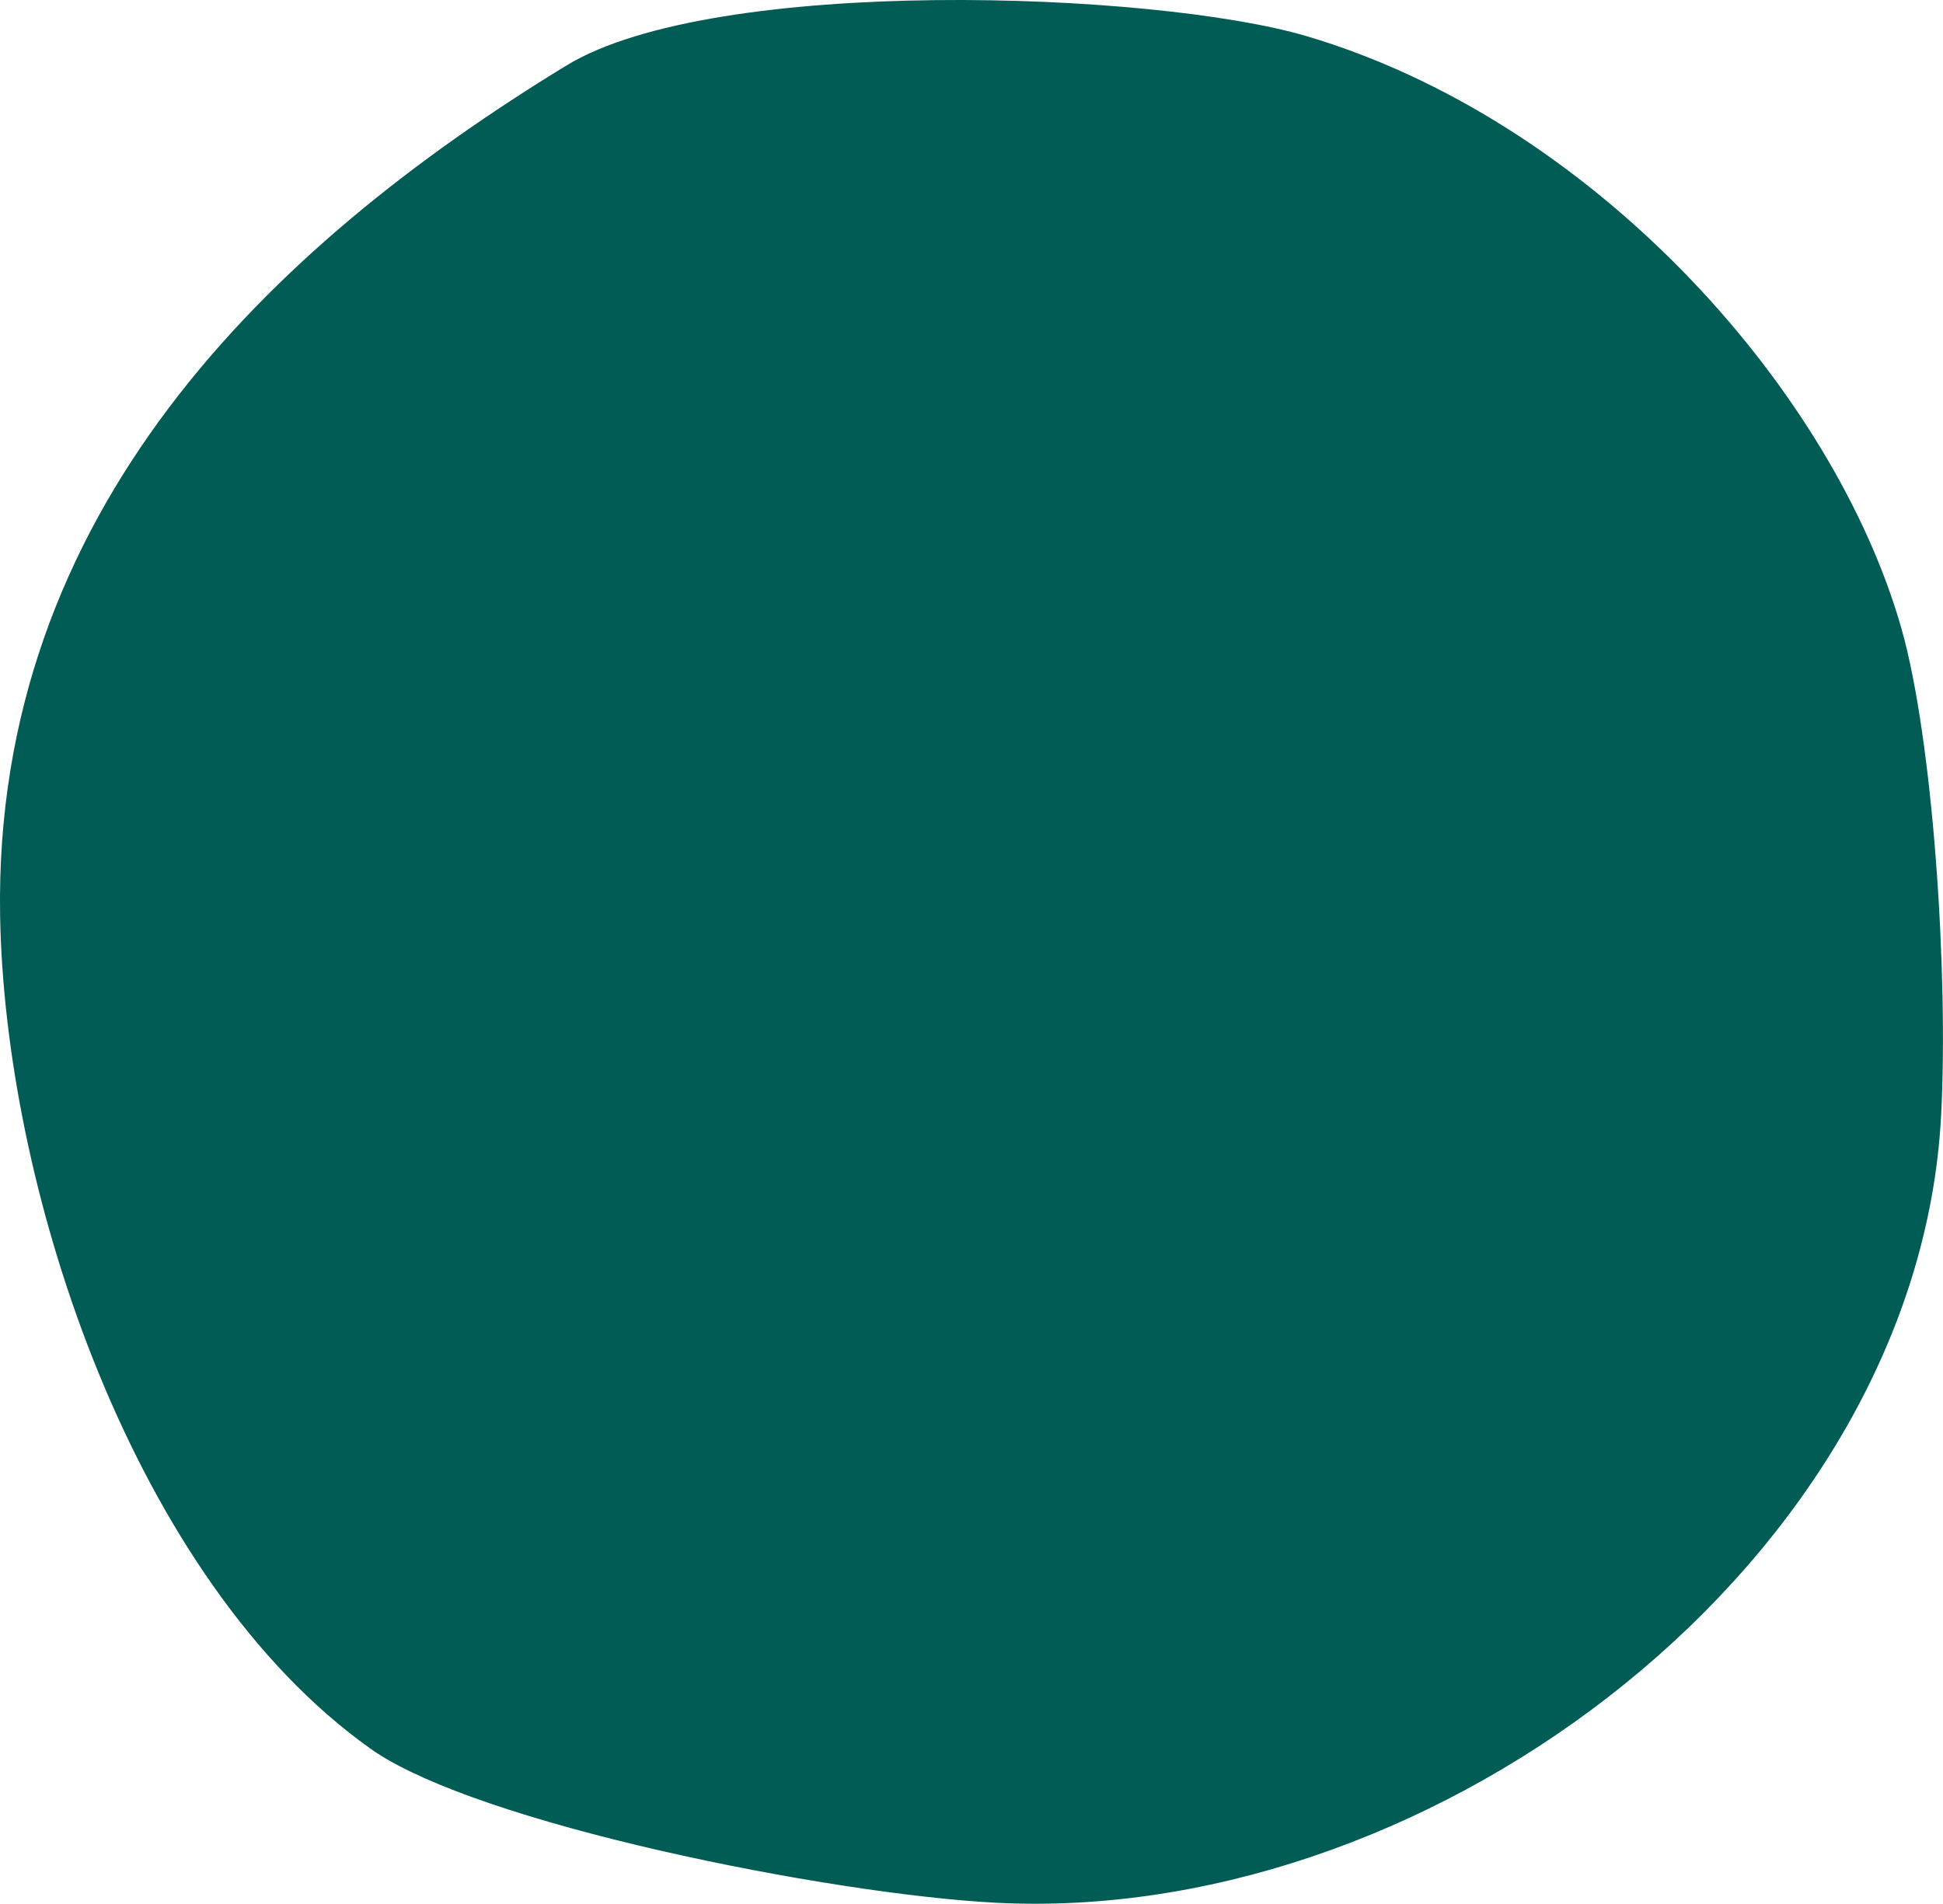 <svg width="149" height="146" viewBox="0 0 149 146" fill="none" xmlns="http://www.w3.org/2000/svg">
<path d="M71.727 2.009C82.961 1.884 94.079 3.055 99.618 4.687C120.692 10.922 138.288 30.498 143.629 47.868L143.874 48.693C145.04 52.771 145.936 59.257 146.464 66.159C146.989 73.032 147.137 80.163 146.857 85.473C145.997 101.718 136.708 116.766 123.352 127.578C110.204 138.221 93.318 144.589 77.181 143.958L76.412 143.923C70.213 143.596 60.384 142.107 51.08 139.974C46.437 138.91 41.963 137.694 38.169 136.396C34.571 135.166 31.719 133.909 29.907 132.711L29.56 132.471C20.929 126.328 14.107 116.026 9.395 104.498C4.838 93.351 2.336 81.257 2.03 71.113L2.008 70.138C1.519 40.348 21.859 20.531 44.466 6.739L44.467 6.738C46.975 5.205 50.91 4.032 55.775 3.239C60.594 2.454 66.137 2.071 71.727 2.009Z" fill="#005C55" stroke="#005C55" stroke-width="4"/>
</svg>
